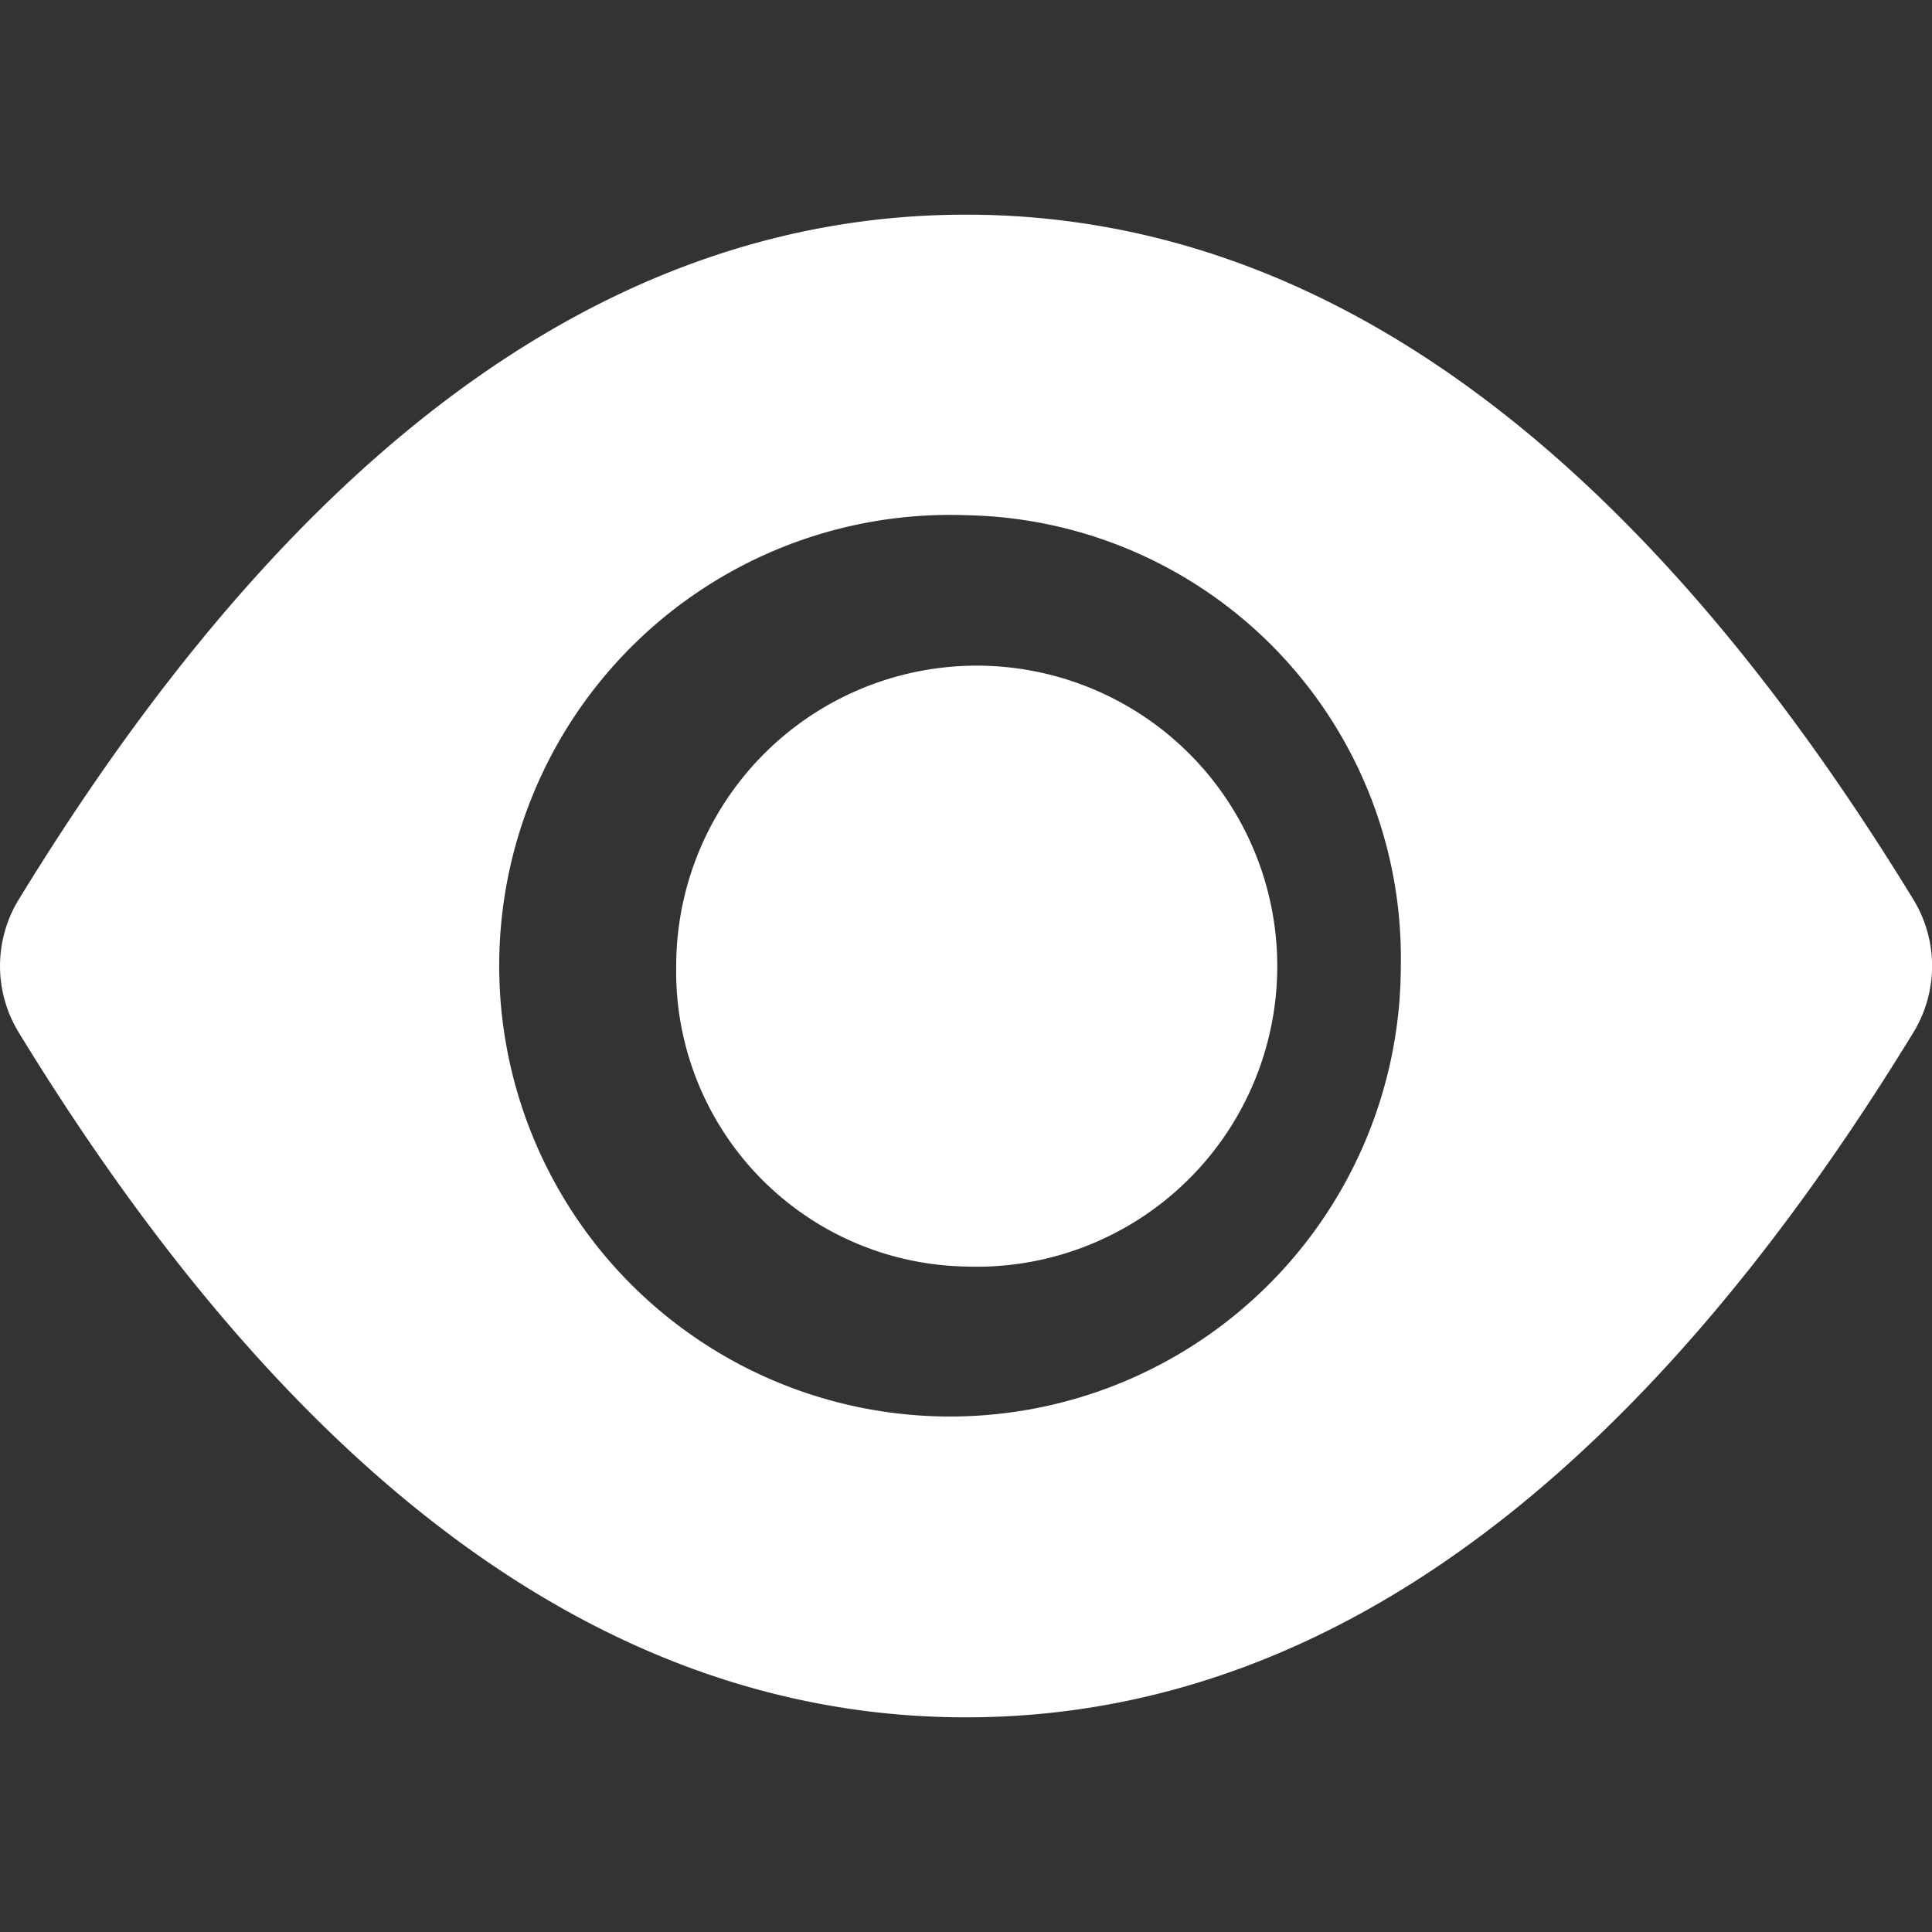 <svg xmlns="http://www.w3.org/2000/svg" width="36" height="36" viewBox="0 0 18 18">
  <rect x="0" y="0" width="18" height="18" fill="#333333" stroke="none"/>
  <defs>
    <style>
      .cls-1 {
        fill: #fff;
        fill-rule: evenodd;
      }
    </style>
  </defs>
  <path id="形状_14" data-name="形状 14" class="cls-1" d="M213,3525c3.3,0,6.245,2.16,8.826,6.38a1.187,1.187,0,0,1,0,1.24c-2.581,4.22-5.525,6.38-8.826,6.38s-6.244-2.16-8.825-6.38a1.187,1.187,0,0,1,0-1.24c2.581-4.22,5.525-6.38,8.825-6.38h0Zm0,2.8a4.2,4.2,0,1,0,4.051,4.2,4.126,4.126,0,0,0-4.051-4.2h0Zm0,7a2.8,2.8,0,1,0-2.7-2.8,2.749,2.749,0,0,0,2.7,2.8h0Zm0,0" transform="translate(-204 -3523)"/>
</svg>
